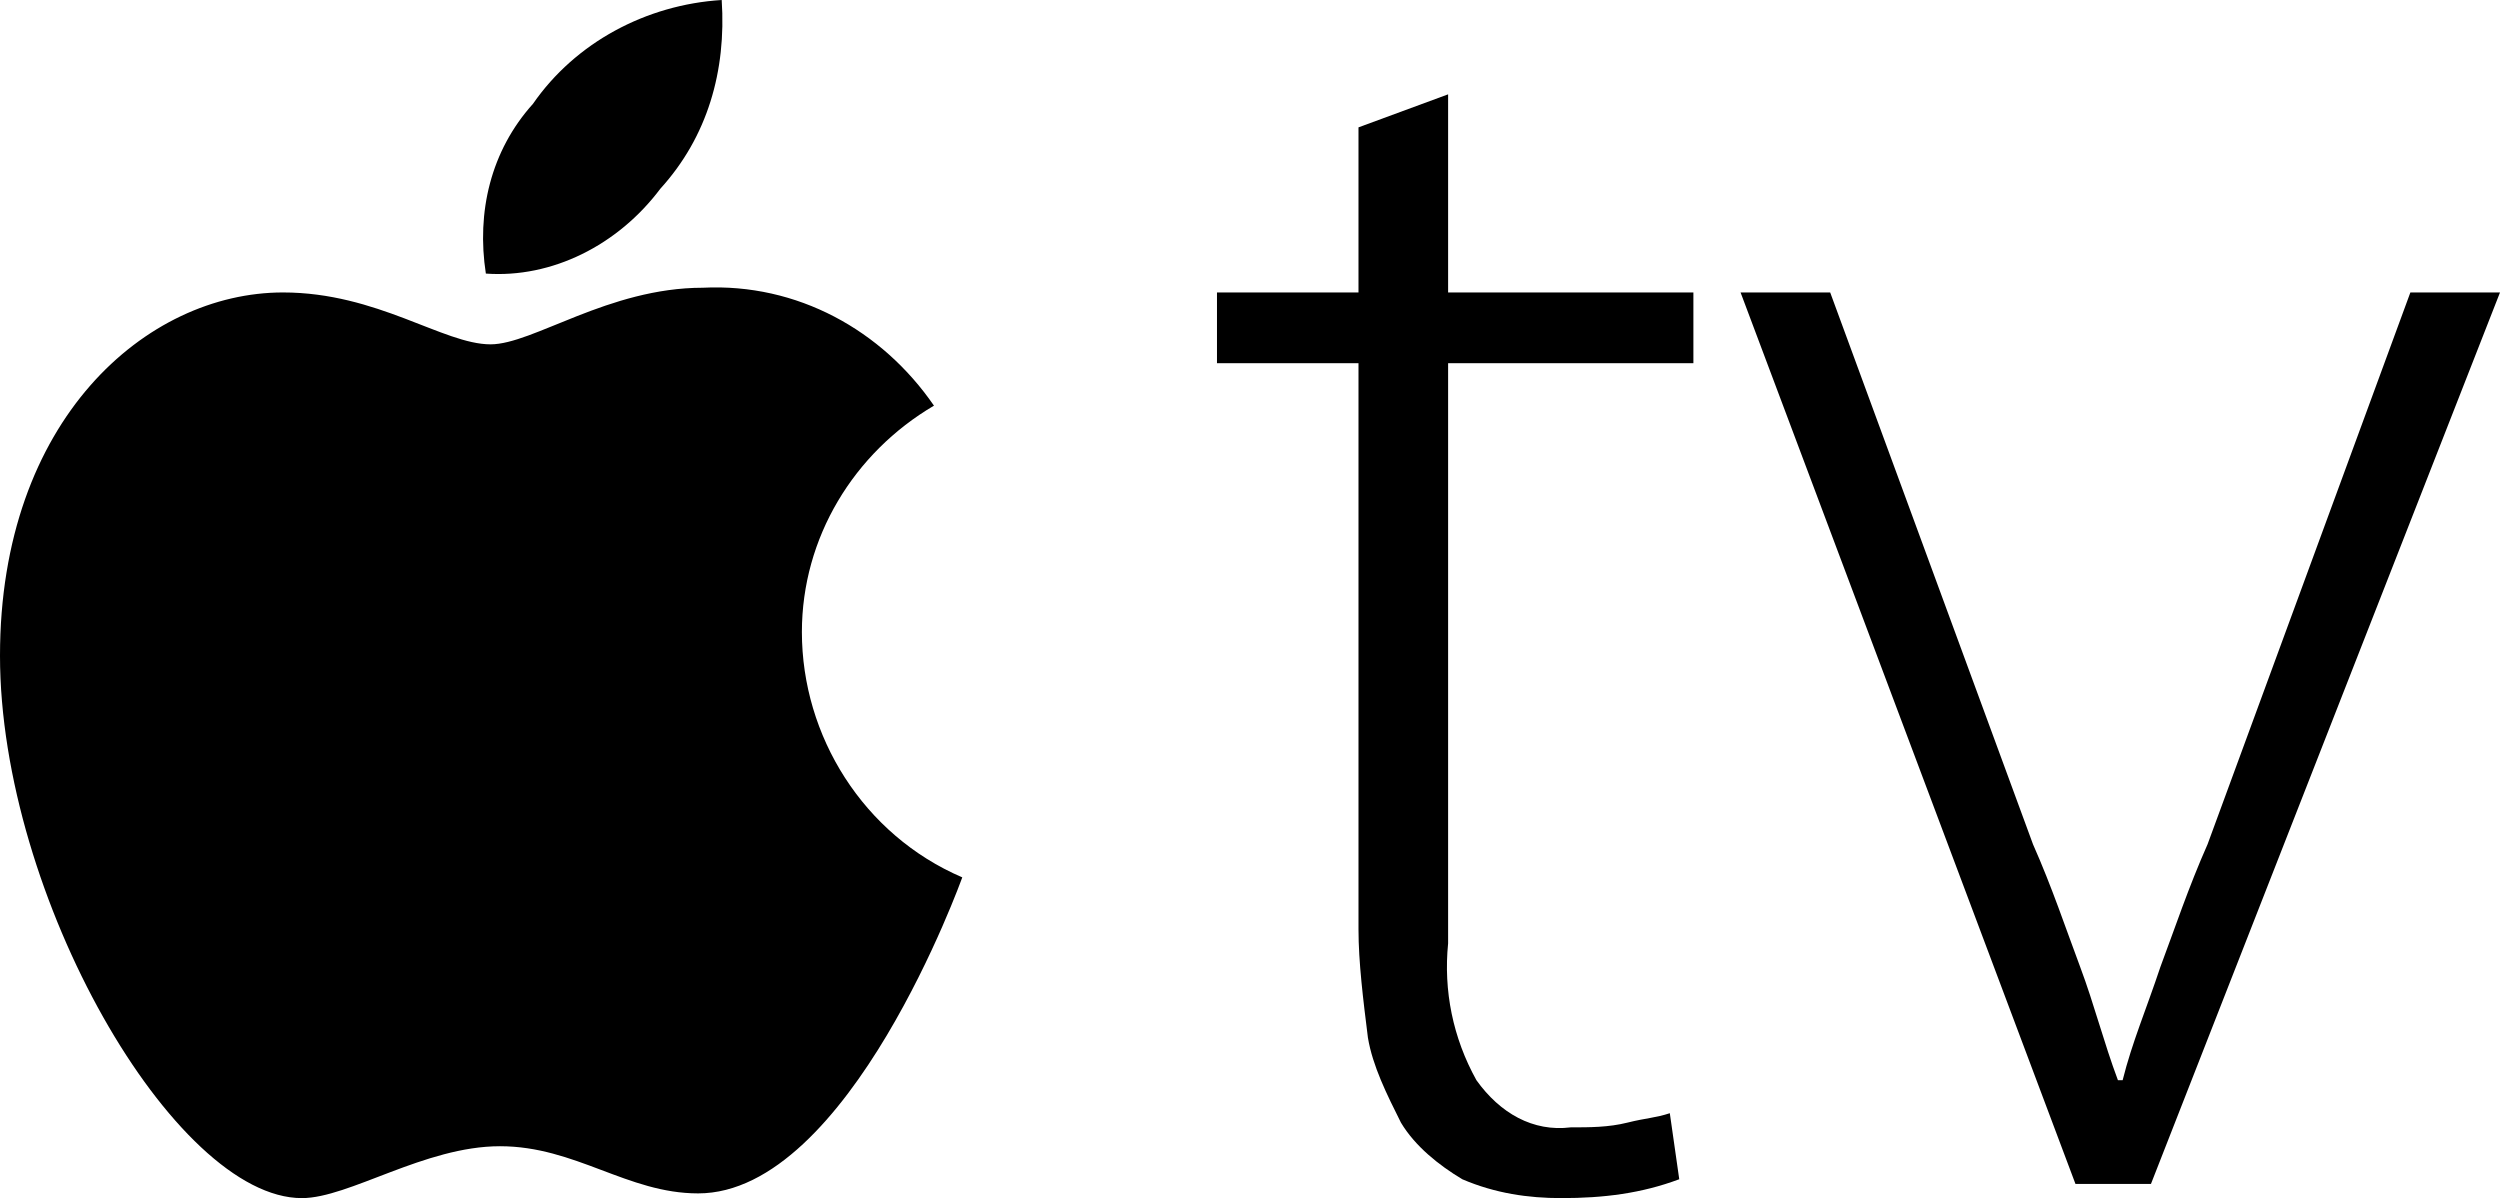 <?xml version="1.0" encoding="utf-8"?>
<!-- Generator: Adobe Illustrator 24.2.1, SVG Export Plug-In . SVG Version: 6.00 Build 0)  -->
<svg version="1.1" id="apple-tv" xmlns="http://www.w3.org/2000/svg" xmlns:xlink="http://www.w3.org/1999/xlink" x="0px" y="0px"
	 viewBox="0 0 53 25.4" style="enable-background:new 0 0 53 25.4;" xml:space="preserve">
<path id="Path_42" d="M30.7,2v4.2h5.2v1.5h-5.2V20c-0.1,1,0.1,2,0.6,2.9c0.5,0.7,1.2,1.1,2,1c0.4,0,0.8,0,1.2-0.1
	c0.4-0.1,0.6-0.1,0.9-0.2l0.2,1.4c-0.8,0.3-1.6,0.4-2.5,0.4c-0.7,0-1.4-0.1-2.1-0.4c-0.5-0.3-1-0.7-1.3-1.2
	c-0.3-0.6-0.6-1.2-0.7-1.8c-0.1-0.8-0.2-1.6-0.2-2.3V7.7h-3V6.2h3V2.7L30.7,2z M38.8,6.2l4.3,11.7c0.4,0.9,0.7,1.8,1,2.6
	c0.3,0.8,0.5,1.6,0.8,2.4H45c0.2-0.8,0.5-1.5,0.8-2.4c0.3-0.8,0.6-1.7,1-2.6l4.3-11.7H53l-7.4,18.9H44L36.9,6.2H38.8z"/>
<path id="Path_43" d="M11.3,2.2c0.9-1.3,2.4-2.1,4-2.2C15.4,1.5,15,2.9,14,4c-0.9,1.2-2.3,1.9-3.7,1.8C10.1,4.5,10.4,3.2,11.3,2.2z
	 M10.4,7.3c0.9,0,2.5-1.2,4.5-1.2c2-0.1,3.8,0.9,4.9,2.5c-1.7,1-2.8,2.8-2.8,4.8c0,2.2,1.3,4.3,3.4,5.2c0,0-2.4,6.7-5.6,6.7
	c-1.5,0-2.6-1-4.2-1c-1.6,0-3.2,1.1-4.2,1.1C3.7,25.4,0,19,0,13.9c0-5,3.1-7.7,6-7.7C8,6.2,9.4,7.3,10.4,7.3z"/>
</svg>
